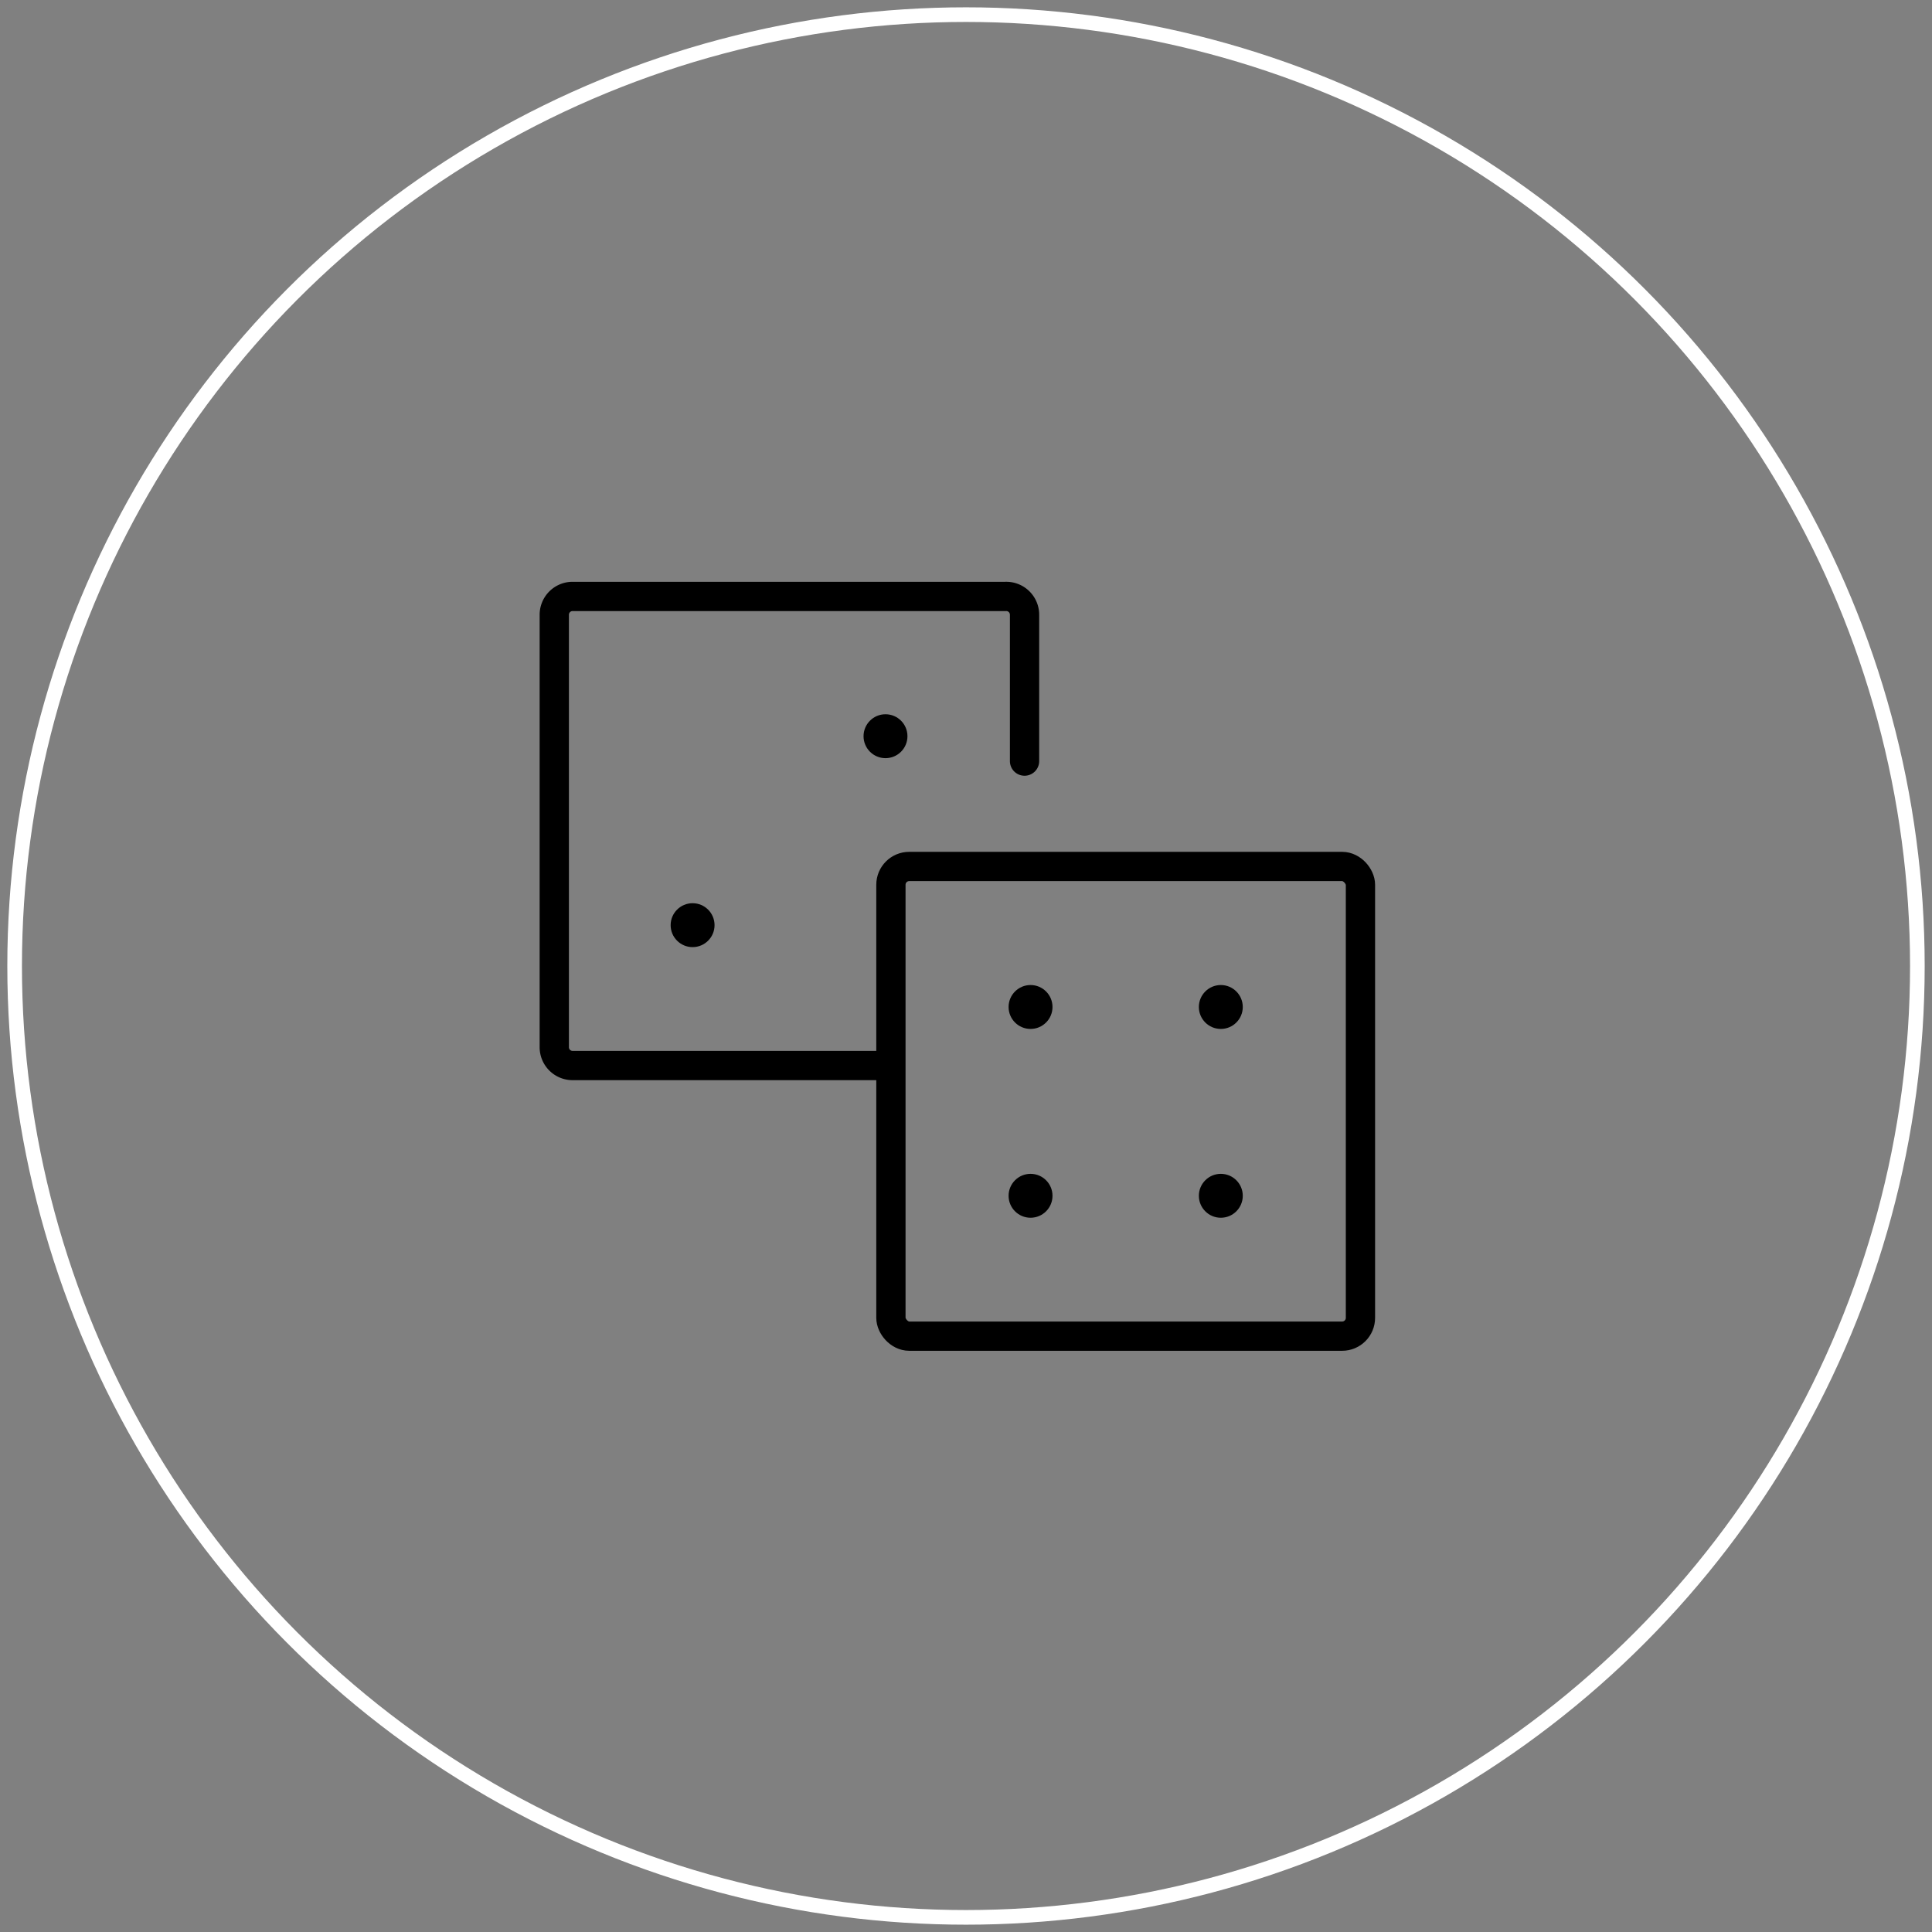 <svg id="Layer_1" data-name="Layer 1" xmlns="http://www.w3.org/2000/svg" viewBox="0 0 132 132"><rect x="0" y="0" width="132" height="132" fill="#808080" stroke="none"/><defs><style>.cls-1,.cls-2{fill:none;}.cls-1{stroke:#fff;}.cls-2{stroke:#000;stroke-linecap:round;stroke-miterlimit:10;stroke-width:2px;}</style></defs><g id="Layouts"><g id="_100" data-name="100"><g id="Group-32"><circle id="Oval-5" class="cls-1" cx="66" cy="66" r="65"/><g id="Layouts-2" data-name="Layouts"><circle cx="70.41" cy="81.7" r="1.5"/><circle cx="70.41" cy="68.8" r="1.5"/><circle cx="83.41" cy="81.7" r="1.5"/><circle cx="83.41" cy="68.8" r="1.5"/><circle cx="47.32" cy="63.21" r="1.5"/><circle cx="60.5" cy="50.3" r="1.5"/><path class="cls-2" d="M60.47,72.8H39.12a1.25,1.25,0,0,1-1.25-1.25V42a1.25,1.25,0,0,1,1.25-1.25H68.7A1.25,1.25,0,0,1,70,42V52"/><rect class="cls-2" x="60.87" y="59.2" width="32.08" height="32.09" rx="1.25"/></g></g></g></g></svg>